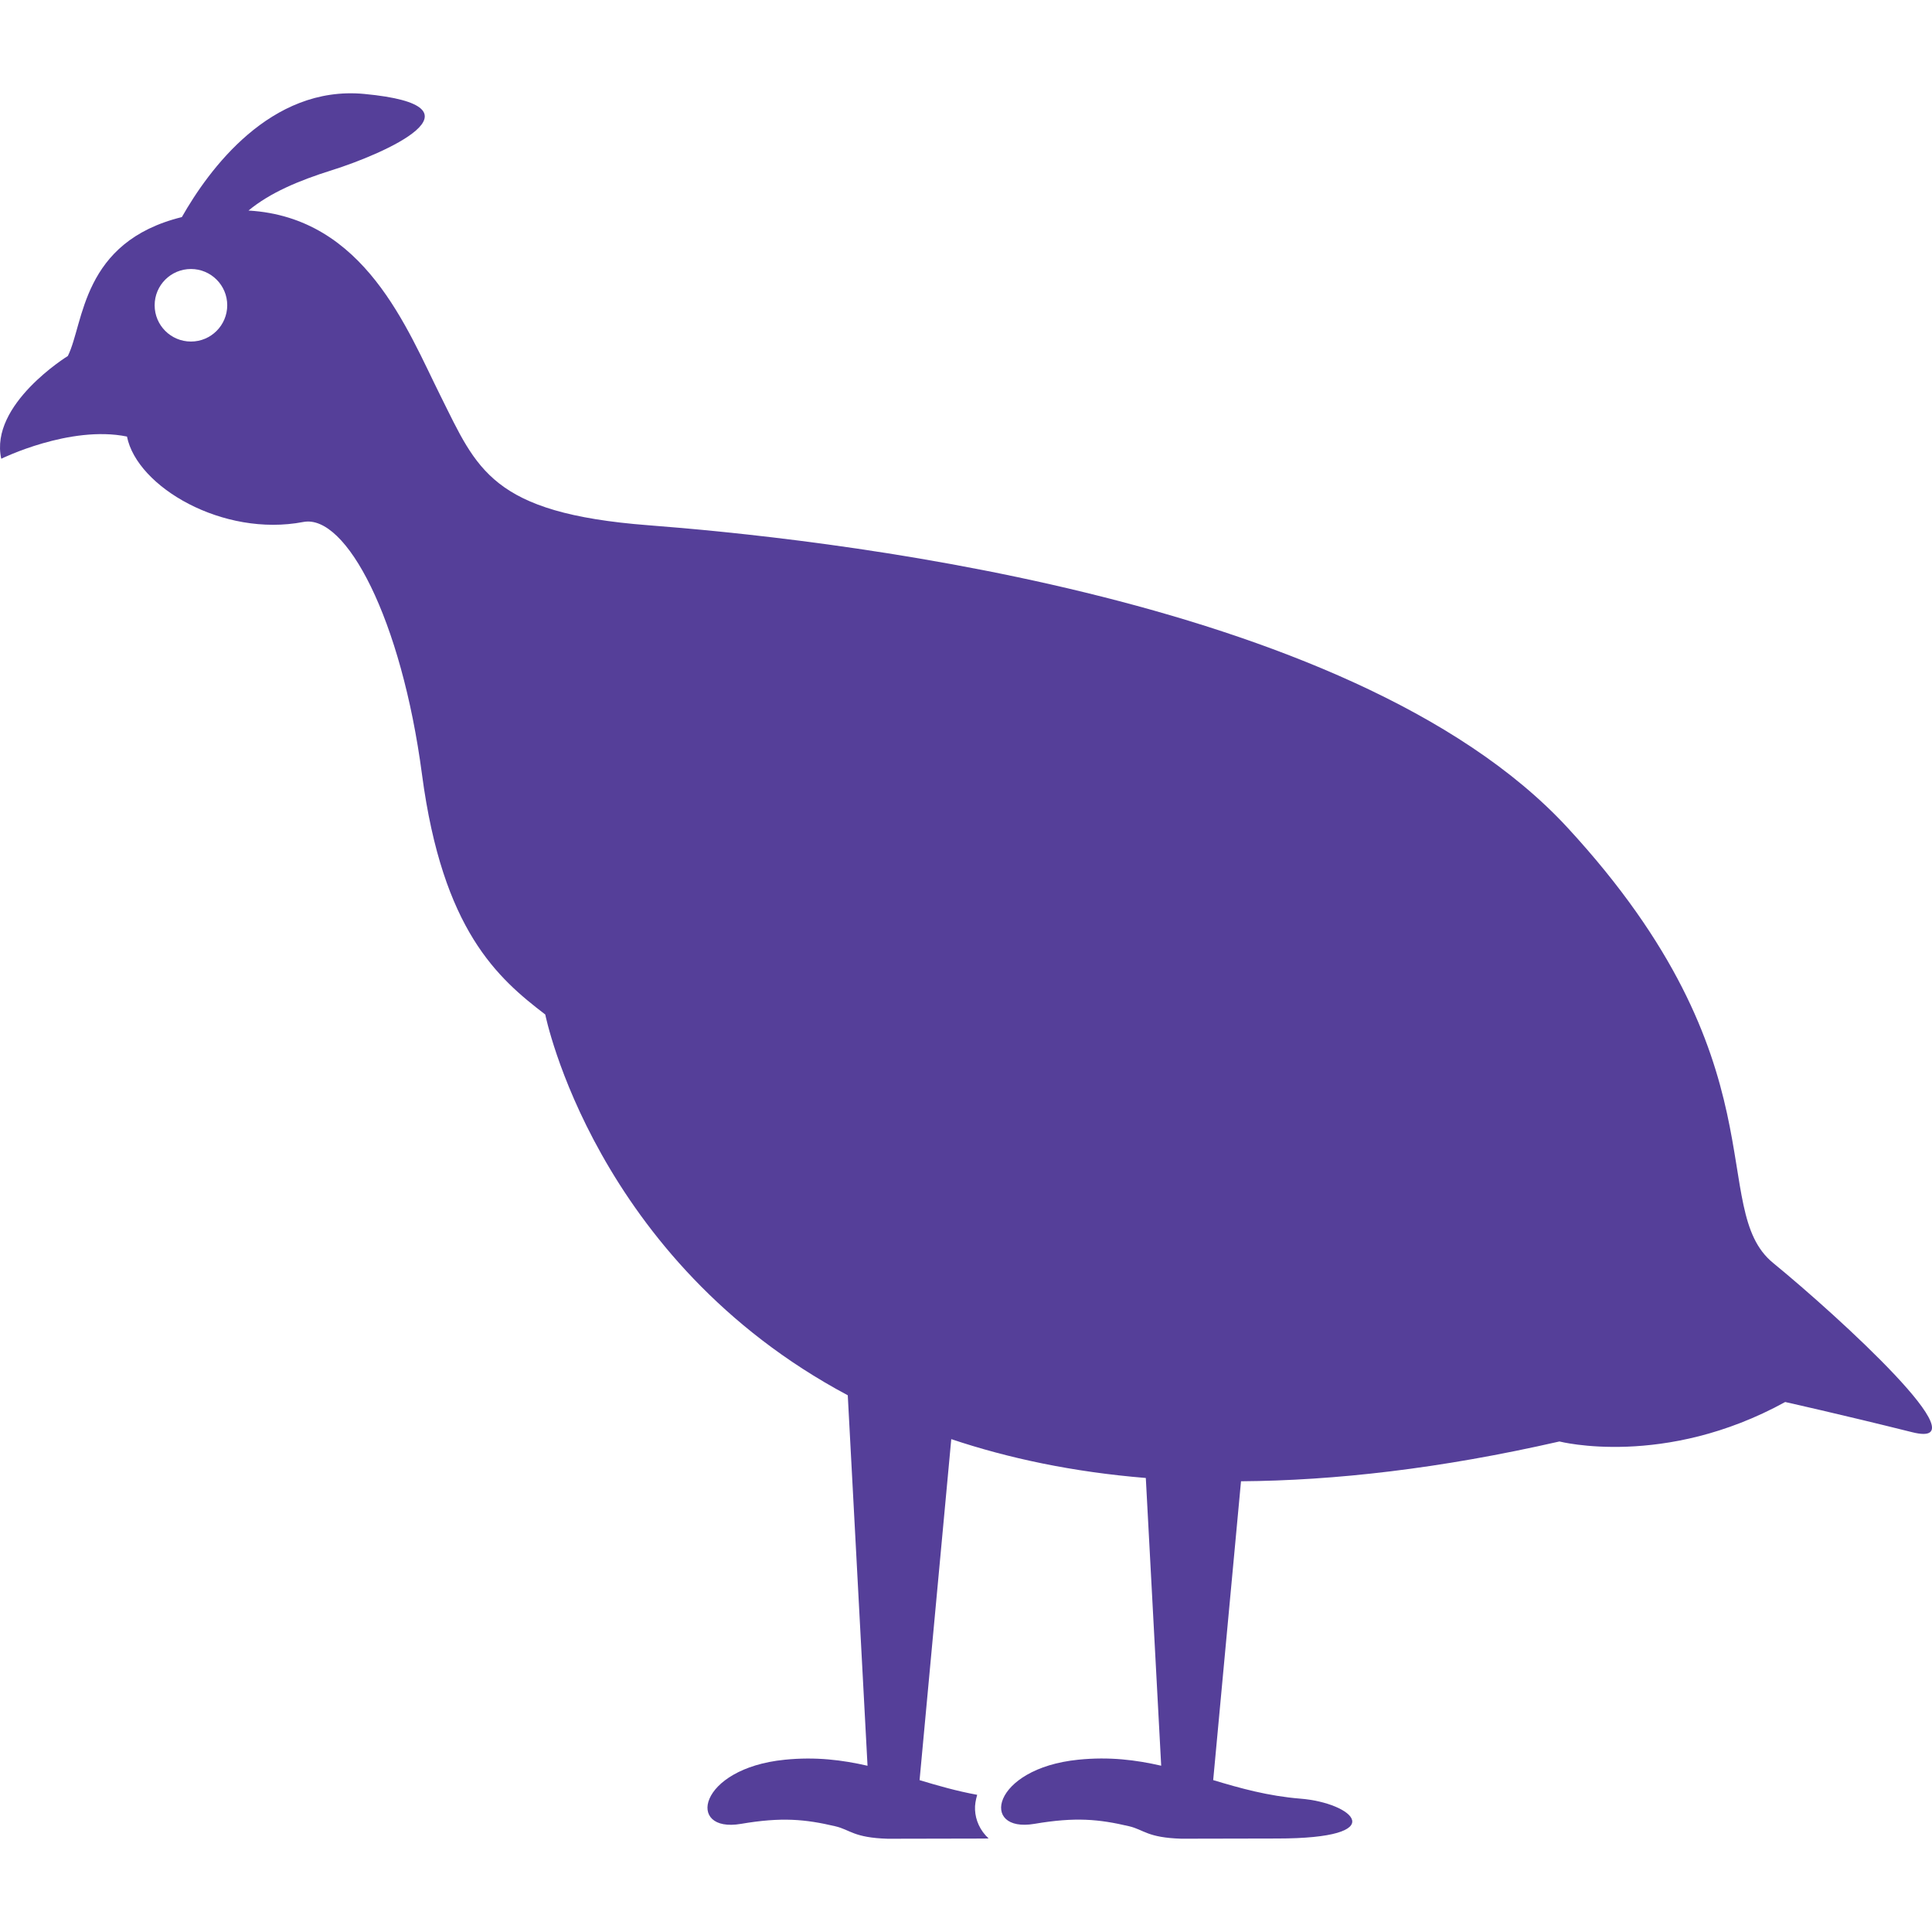 <?xml version="1.0" encoding="utf-8"?>
<!-- Generator: Adobe Illustrator 23.0.3, SVG Export Plug-In . SVG Version: 6.00 Build 0)  -->
<svg version="1.1" xmlns="http://www.w3.org/2000/svg" xmlns:xlink="http://www.w3.org/1999/xlink" x="0px" y="0px"
	 viewBox="0 0 1280 1280" style="enable-background:new 0 0 1280 1280;" xml:space="preserve">
<style type="text/css">
	.st0{fill:#553F99;}
</style>
<g id="Layer_1">
</g>
<g id="d._x09___Camion_semiremorca-Cap_tractor-TIR">
	<title>Hunting</title>
	<desc>Created with Sketch.</desc>
	<path class="st0" d="M1174.74,836.74c-44.11-36.06,7.98-132.19-136.24-288.43C894.29,392.06,533.69,356,429.53,347.99
		S316,310.6,291.97,262.51C269.75,218.07,241.7,144,164.63,139.49c14.24-11.77,33.1-19.78,55.25-26.73
		c34.71-10.91,106.8-42.52,21.36-50.53c-62.17-5.83-103.05,50.4-120.75,81.59c-66.65,16.42-64.74,70.38-75.55,92.04
		c0,0-52.08,32.04-44.11,68.07c0,0,45.59-22.42,83.3-14.7c6.63,33.39,63.62,66.78,116.79,56.6c28.32-5.47,65.04,64.11,78.68,167.39
		c13.68,103.24,50.17,134.82,81.65,158.92c0,0,32.57,162.78,200.42,252.27l13.09,245.45c-16.68-3.82-34.28-6.07-54.88-3.99
		c-57.62,5.77-65.53,48.75-28.98,42.49c26.9-4.58,42.49-3.13,62.63,1.62c9.79,2.31,12.03,7.55,34.61,8.24l63.26-0.13
		c1.29,0,2.37-0.03,3.59-0.07c-5.7-5.21-8.7-12.16-9-18.89c-0.2-3.3,0.46-6.66,1.42-10.02c-13.55-2.47-26.01-6.07-38.17-9.72
		l21-225.93c37.68,12.63,80.37,21.76,128.89,25.74l10.19,190.63c-16.68-3.82-34.25-6.07-54.85-3.99
		c-57.65,5.77-65.6,48.75-29.04,42.49c26.96-4.58,42.52-3.13,62.7,1.62c9.79,2.31,11.97,7.55,34.58,8.24l63.22-0.13
		c77.27,0,50.53-23.64,15.66-26.4c-21.56-1.75-39.95-6.92-57.82-12.3l18.43-197.98c61.94-0.46,131.72-8.27,210.97-26.37
		c0,0,69.42,17.93,149.56-26.14c0,0,36.06,8.01,84.16,20.01C1314.94,960.95,1218.78,872.8,1174.74,836.74z M126.52,226.28
		c-13.32,0-24.06-10.75-24.06-24.03s10.75-24.03,24.06-24.03c13.25,0,24.03,10.75,24.03,24.03
		C150.52,215.54,139.77,226.28,126.52,226.28z"/>
</g>
</svg>

